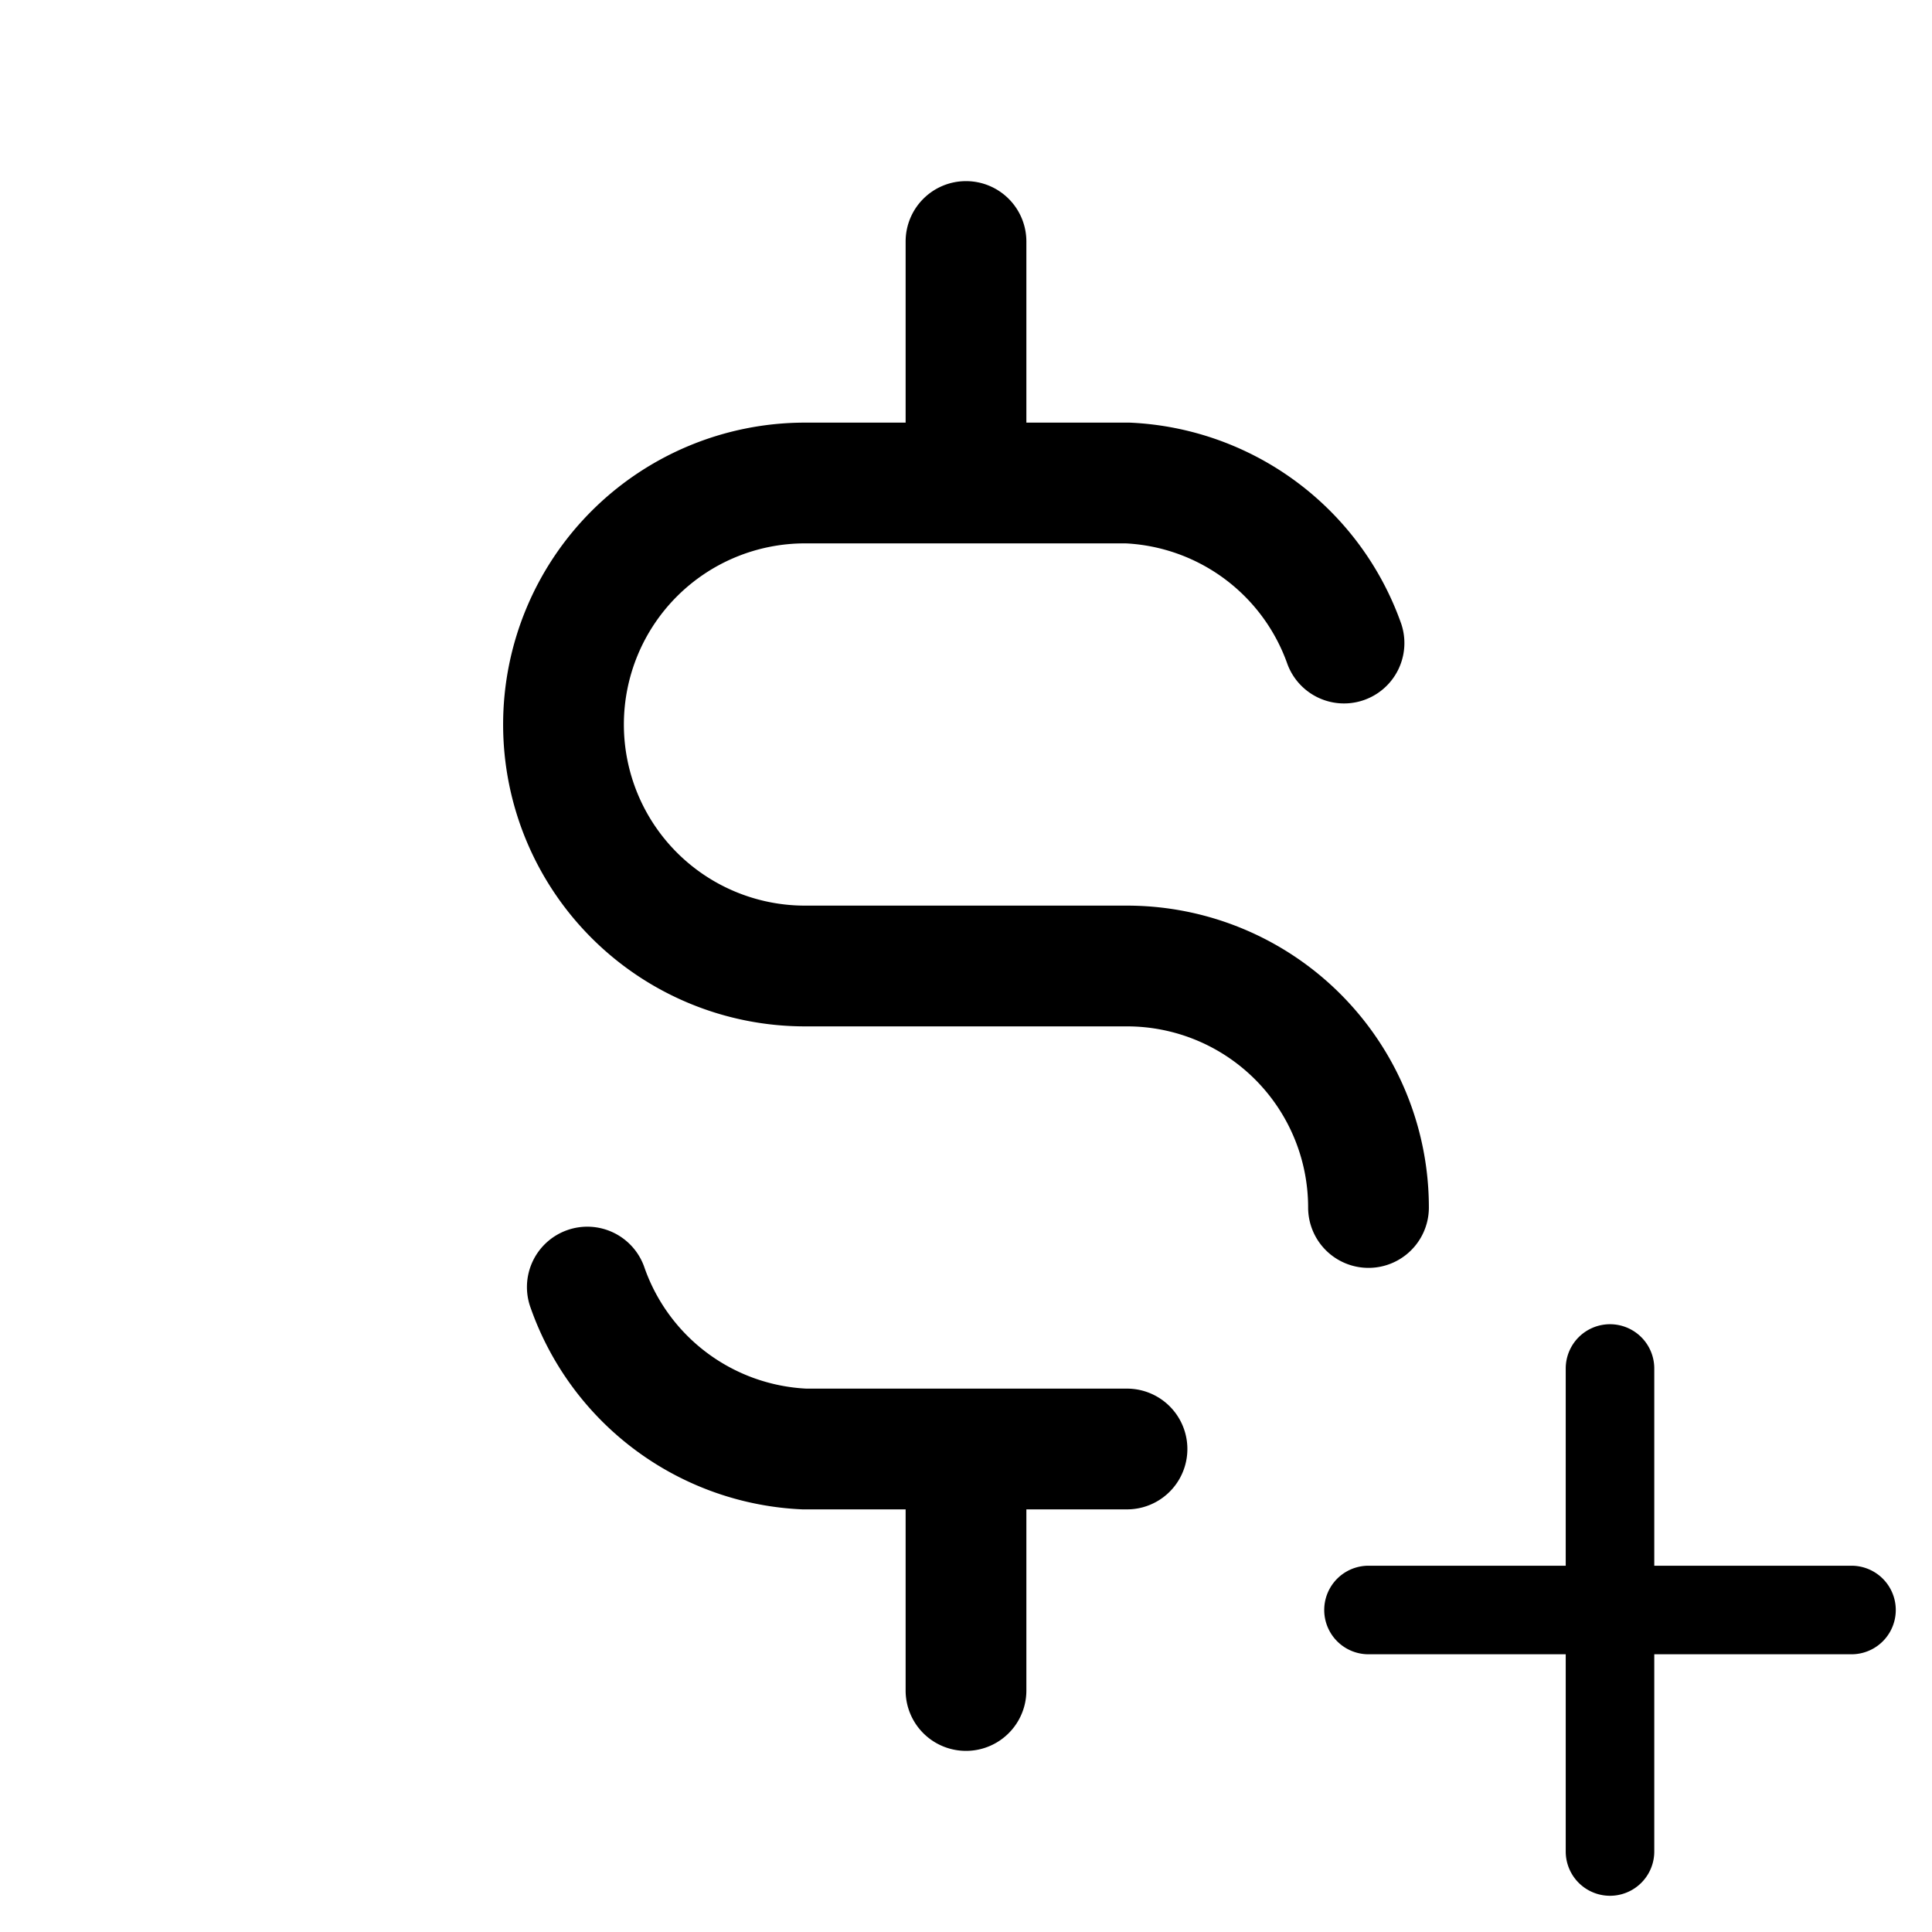 <svg xmlns="http://www.w3.org/2000/svg" width="24" height="24"><path fill-rule="evenodd" d="M20 16.45a.55.55 0 0 1 .55.55v2.45H23a.55.55 0 1 1 0 1.1h-2.45V23a.55.55 0 1 1-1.1 0v-2.45H17a.55.55 0 1 1 0-1.1h2.45V17a.55.55 0 0 1 .55-.55ZM12 2.25a.75.75 0 0 1 .75.75v2.25h1.282a3.75 3.75 0 0 1 3.375 2.5.75.75 0 0 1-1.414.5 2.25 2.25 0 0 0-2.01-1.5H10a2.25 2.25 0 1 0 0 4.5h4A3.75 3.75 0 0 1 17.75 15a.75.75 0 0 1-1.5 0A2.25 2.25 0 0 0 14 12.75h-4a3.75 3.75 0 0 1 0-7.5h1.25V3a.75.75 0 0 1 .75-.75Zm-5.407 14a.75.75 0 1 1 1.414-.5 2.25 2.25 0 0 0 2.01 1.5H14a.75.75 0 0 1 0 1.5h-1.25V21a.75.75 0 0 1-1.5 0v-2.25H9.968a3.75 3.75 0 0 1-3.375-2.5Z" clip-rule="evenodd"/></svg>
